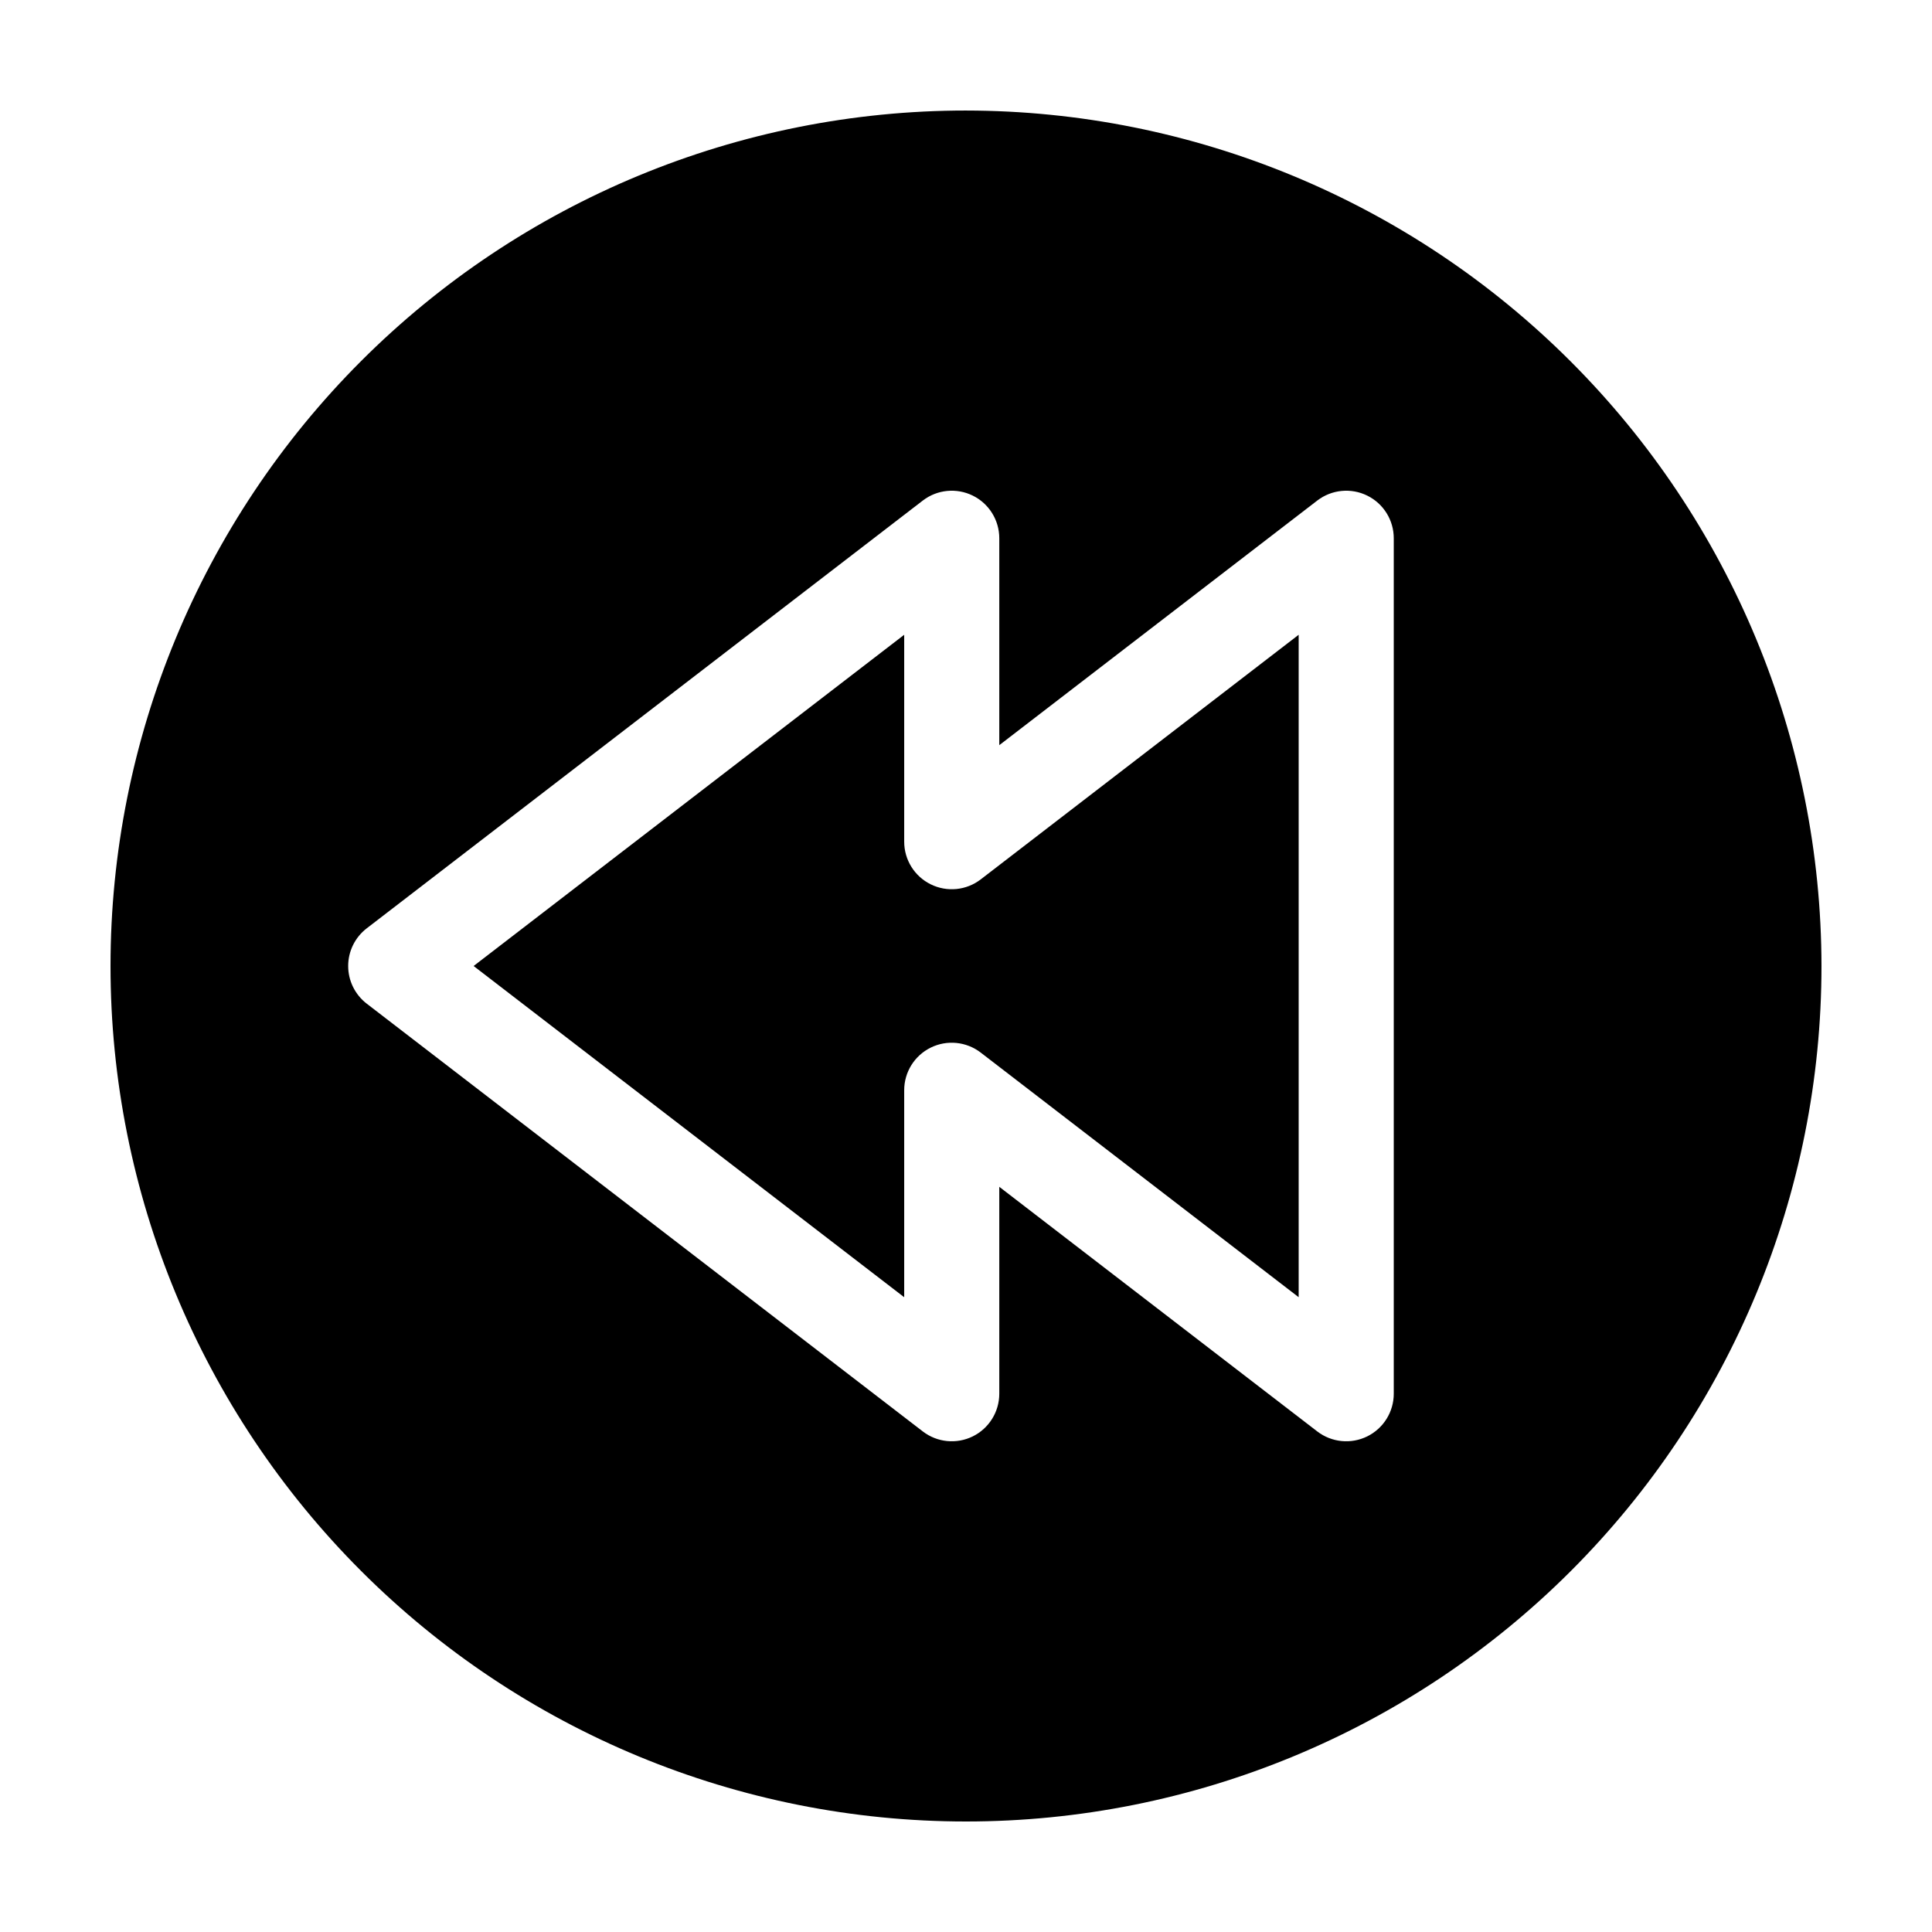 <?xml version="1.0" encoding="UTF-8"?>
<!-- Uploaded to: ICON Repo, www.iconrepo.com, Generator: ICON Repo Mixer Tools -->
<svg fill="#000000" width="800px" height="800px" version="1.1" viewBox="144 144 512 512" xmlns="http://www.w3.org/2000/svg">
 <g>
  <path d="m400 173.29c-60.129 0-117.8 23.887-160.31 66.402s-66.402 100.18-66.402 160.31c0 60.125 23.887 117.79 66.402 160.31 42.516 42.52 100.18 66.402 160.31 66.402 60.125 0 117.79-23.883 160.31-66.402 42.52-42.516 66.402-100.18 66.402-160.31-0.066-60.109-23.977-117.73-66.48-160.23-42.5-42.504-100.12-66.41-160.23-66.48zm113.36 340.07c0 4.797-2.727 9.176-7.027 11.297-4.301 2.117-9.434 1.613-13.238-1.309l-84.273-64.828v54.84c-0.004 4.797-2.727 9.176-7.027 11.297-4.305 2.117-9.438 1.613-13.238-1.309l-147.36-113.36h-0.004c-3.102-2.387-4.922-6.078-4.922-9.988 0-3.914 1.82-7.606 4.922-9.988l147.36-113.36 0.004-0.004c3.801-2.918 8.934-3.426 13.238-1.305 4.301 2.117 7.023 6.496 7.027 11.293v54.84l84.273-64.828c3.805-2.918 8.938-3.426 13.238-1.305 4.301 2.117 7.027 6.496 7.027 11.293z"/>
  <path d="m390.66 378.36c-4.32-2.121-7.051-6.523-7.039-11.336v-54.801l-114.11 87.777 114.11 87.777v-54.844c-0.004-4.801 2.723-9.184 7.031-11.305 4.305-2.121 9.441-1.609 13.246 1.316l84.262 64.828v-175.55l-84.262 64.828c-3.801 2.922-8.934 3.43-13.238 1.309z"/>
 </g>
</svg>